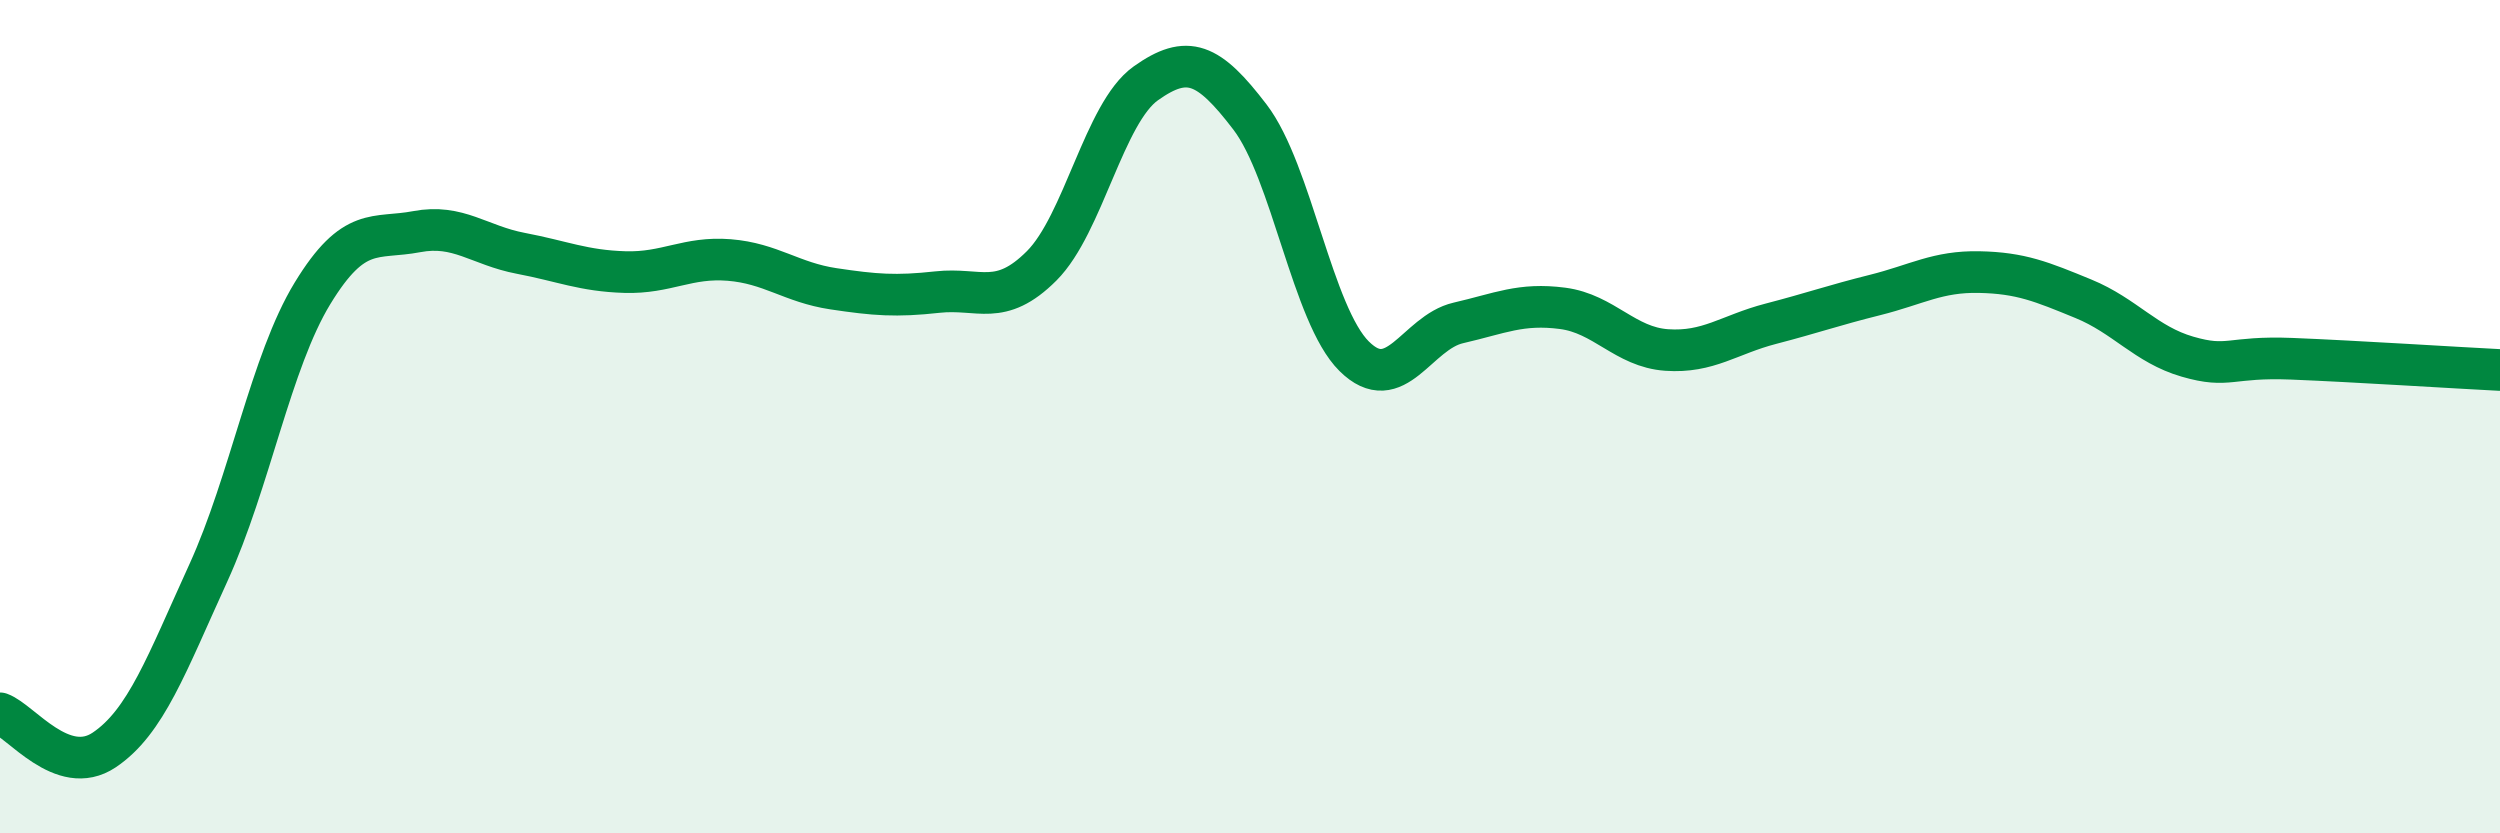 
    <svg width="60" height="20" viewBox="0 0 60 20" xmlns="http://www.w3.org/2000/svg">
      <path
        d="M 0,17.12 C 0.5,17.3 1.5,18.67 2.5,18 C 3.5,17.33 4,15.94 5,13.75 C 6,11.56 6.5,8.68 7.5,7.04 C 8.5,5.4 9,5.75 10,5.56 C 11,5.37 11.5,5.89 12.5,6.08 C 13.5,6.27 14,6.5 15,6.53 C 16,6.56 16.5,6.16 17.5,6.24 C 18.5,6.32 19,6.78 20,6.93 C 21,7.08 21.5,7.12 22.5,7.01 C 23.5,6.9 24,7.38 25,6.38 C 26,5.38 26.5,2.71 27.5,2 C 28.5,1.29 29,1.5 30,2.81 C 31,4.12 31.5,7.56 32.5,8.55 C 33.5,9.54 34,7.98 35,7.75 C 36,7.52 36.5,7.27 37.5,7.4 C 38.5,7.53 39,8.33 40,8.4 C 41,8.47 41.5,8.03 42.5,7.77 C 43.5,7.51 44,7.33 45,7.08 C 46,6.83 46.5,6.51 47.5,6.53 C 48.5,6.55 49,6.76 50,7.17 C 51,7.58 51.5,8.27 52.5,8.56 C 53.5,8.85 53.5,8.55 55,8.61 C 56.5,8.67 59,8.83 60,8.88L60 20L0 20Z"
        fill="#008740"
        opacity="0.1"
        stroke-linecap="round"
        stroke-linejoin="round"
      />
      <path
        d="M 0,17.12 C 0.5,17.3 1.5,18.67 2.5,18 C 3.5,17.33 4,15.94 5,13.75 C 6,11.56 6.5,8.68 7.5,7.04 C 8.5,5.4 9,5.75 10,5.56 C 11,5.37 11.5,5.89 12.5,6.08 C 13.5,6.27 14,6.5 15,6.53 C 16,6.56 16.5,6.16 17.5,6.24 C 18.5,6.32 19,6.78 20,6.93 C 21,7.08 21.5,7.12 22.5,7.01 C 23.5,6.9 24,7.38 25,6.38 C 26,5.38 26.5,2.71 27.5,2 C 28.5,1.29 29,1.5 30,2.81 C 31,4.12 31.5,7.56 32.5,8.55 C 33.5,9.54 34,7.98 35,7.75 C 36,7.52 36.5,7.27 37.5,7.4 C 38.5,7.53 39,8.33 40,8.4 C 41,8.47 41.5,8.03 42.5,7.77 C 43.5,7.51 44,7.33 45,7.08 C 46,6.83 46.5,6.51 47.5,6.53 C 48.5,6.55 49,6.76 50,7.17 C 51,7.58 51.5,8.27 52.5,8.56 C 53.5,8.85 53.5,8.55 55,8.61 C 56.5,8.67 59,8.83 60,8.88"
        stroke="#008740"
        stroke-width="1"
        fill="none"
        stroke-linecap="round"
        stroke-linejoin="round"
      />
    </svg>
  